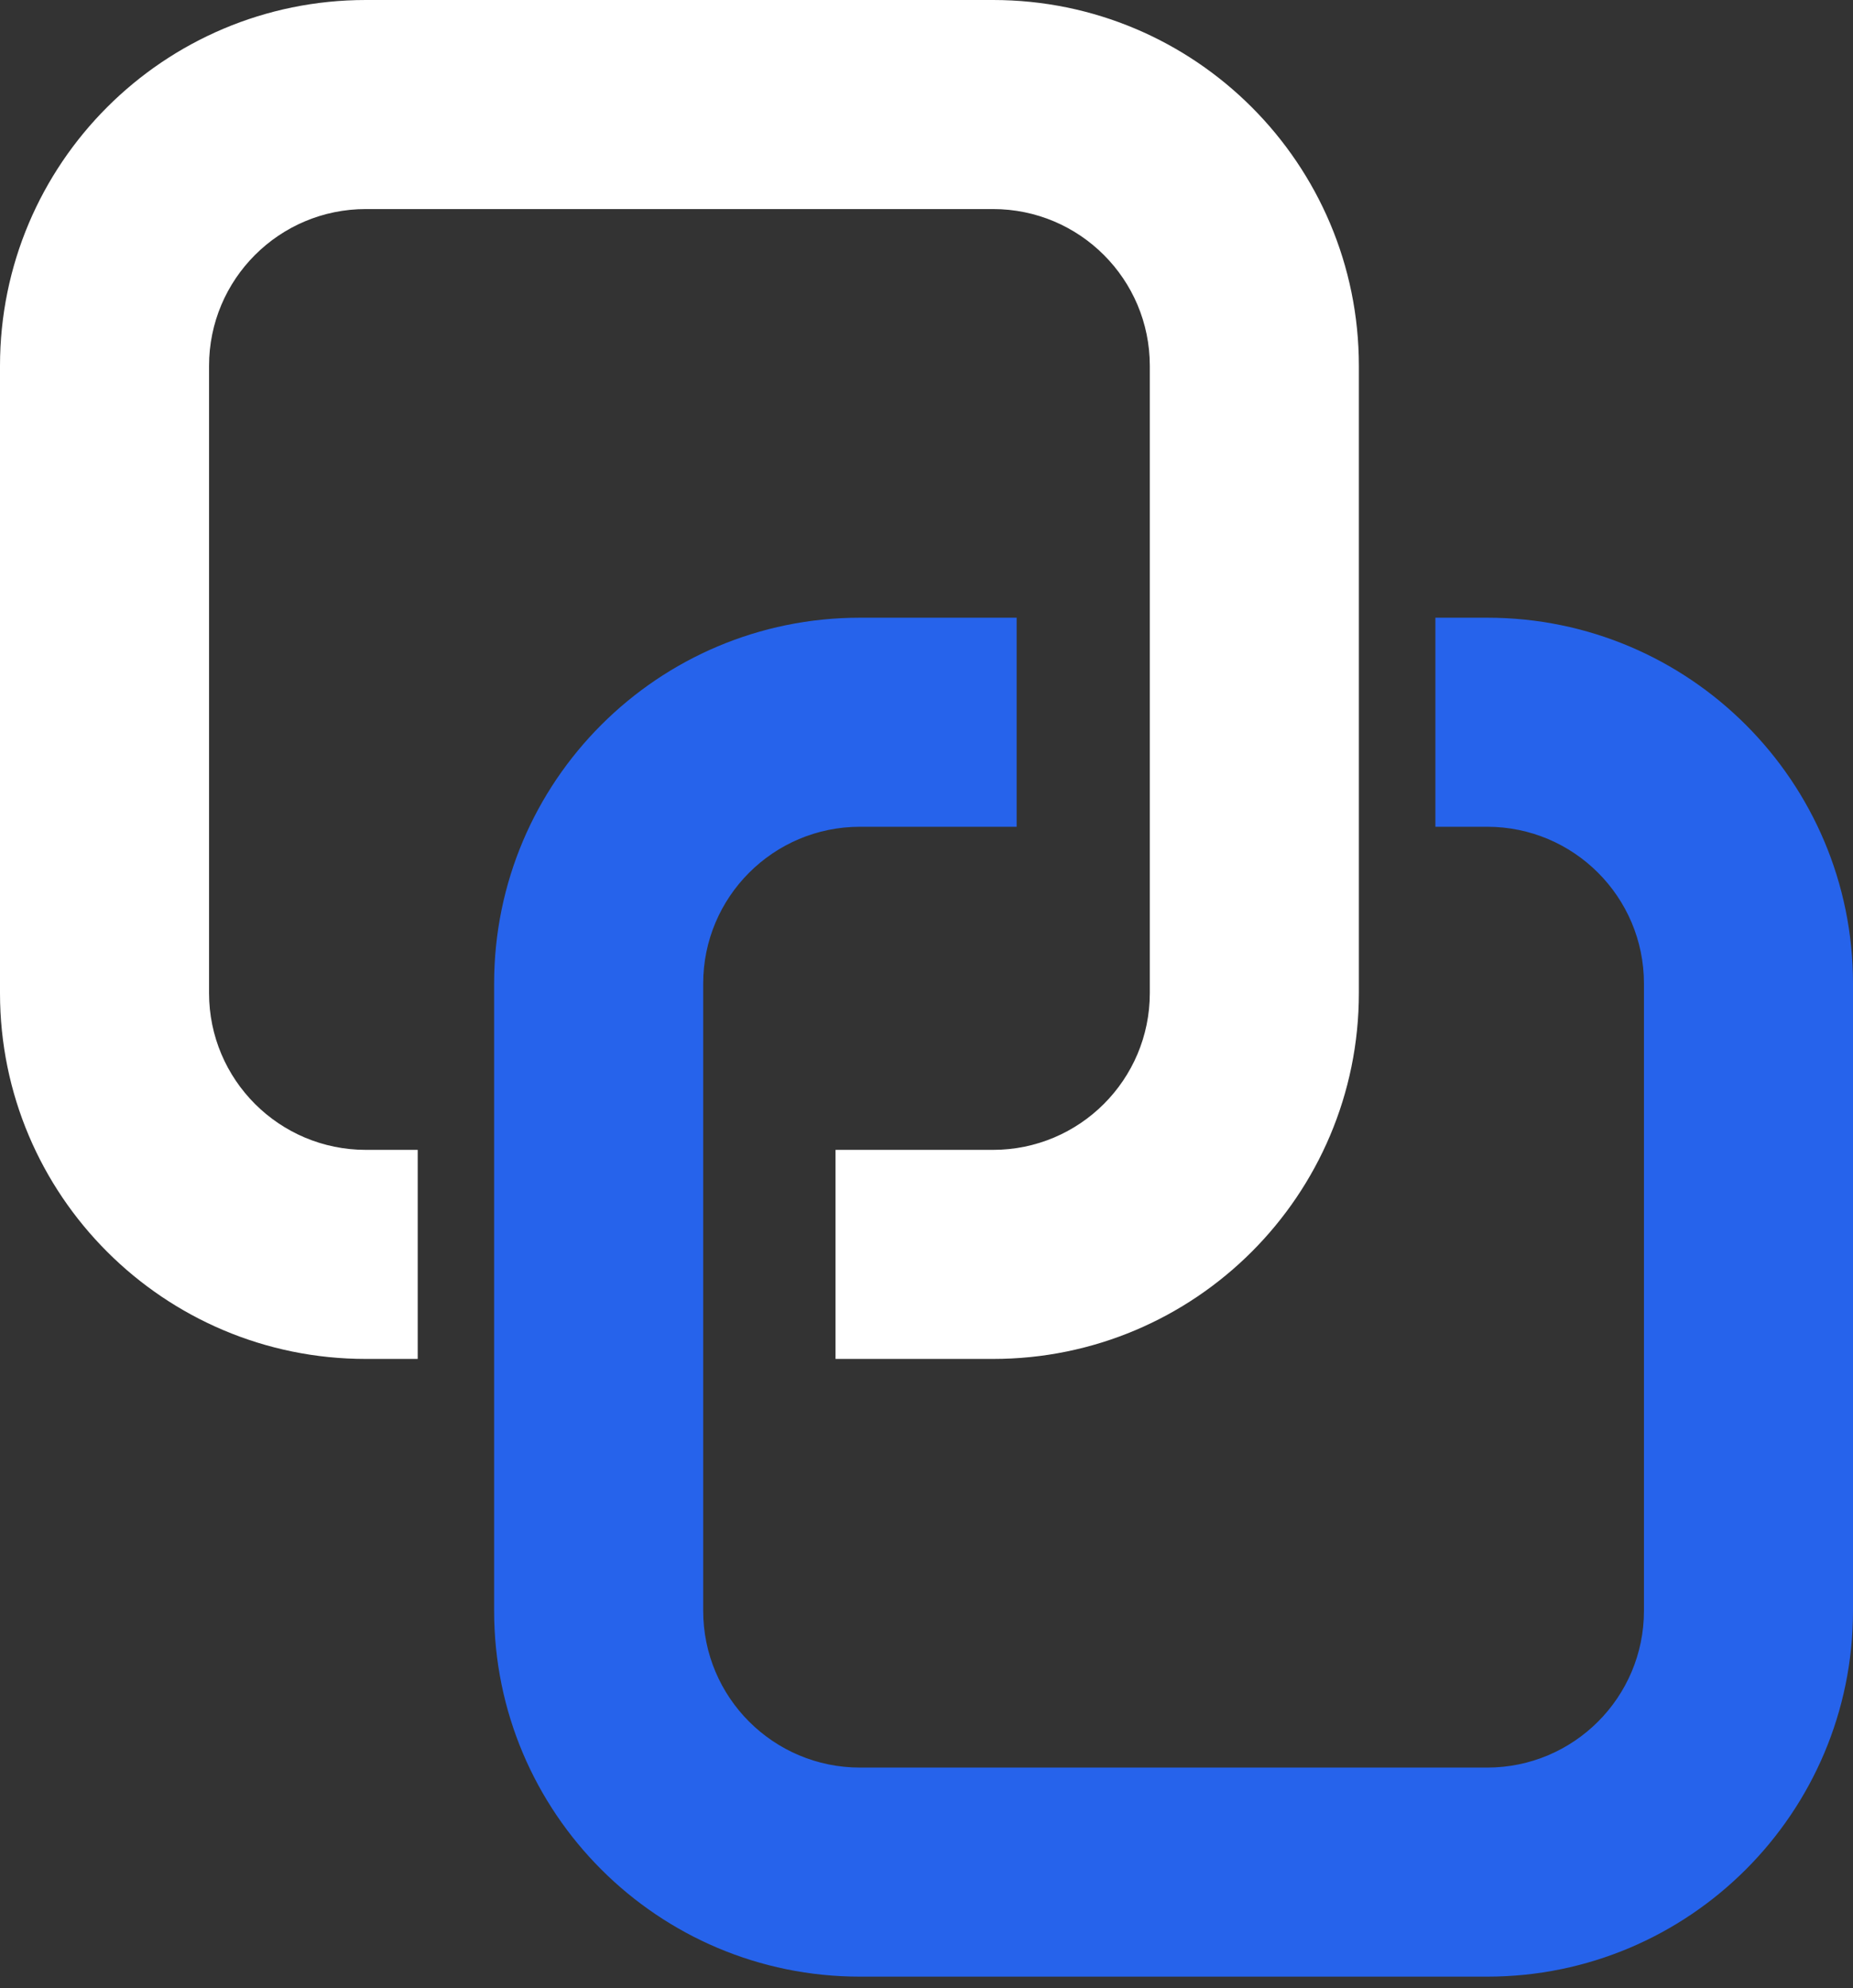 <svg fill="none" height="147" viewBox="0 0 137 147" width="137" xmlns="http://www.w3.org/2000/svg"><rect x="0" y="0" width="137" height="147" fill="#333333" stroke="none"/><path d="M27.049 0C12.11 0 0 12.11 0 27.049V73.418C0 88.357 12.11 100.467 27.049 100.467H30.883V85.01H27.049C20.646 85.01 15.456 79.82 15.456 73.418V27.049C15.456 20.646 20.646 15.456 27.049 15.456H73.418C79.821 15.456 85.01 20.646 85.01 27.049V73.418C85.01 79.82 79.821 85.01 73.418 85.01H61.774V100.467H73.418C88.356 100.467 100.467 88.357 100.467 73.418V27.049C100.467 12.11 88.356 0 73.418 0H27.049Z" fill="white"></path><path d="M51.99 72.716C51.99 66.314 57.18 61.123 63.582 61.123H75.165V45.667H63.582C48.643 45.667 36.533 57.777 36.533 72.716V119.085C36.533 134.024 48.643 146.134 63.582 146.134H109.952C124.89 146.134 137 134.024 137 119.085V72.716C137 57.777 124.89 45.667 109.952 45.667H106.125V61.123H109.952C116.353 61.123 121.544 66.314 121.544 72.716V119.085C121.544 125.487 116.353 130.677 109.952 130.677H63.582C57.18 130.677 51.99 125.487 51.99 119.085V72.716Z" fill="#2663EB"></path></svg>